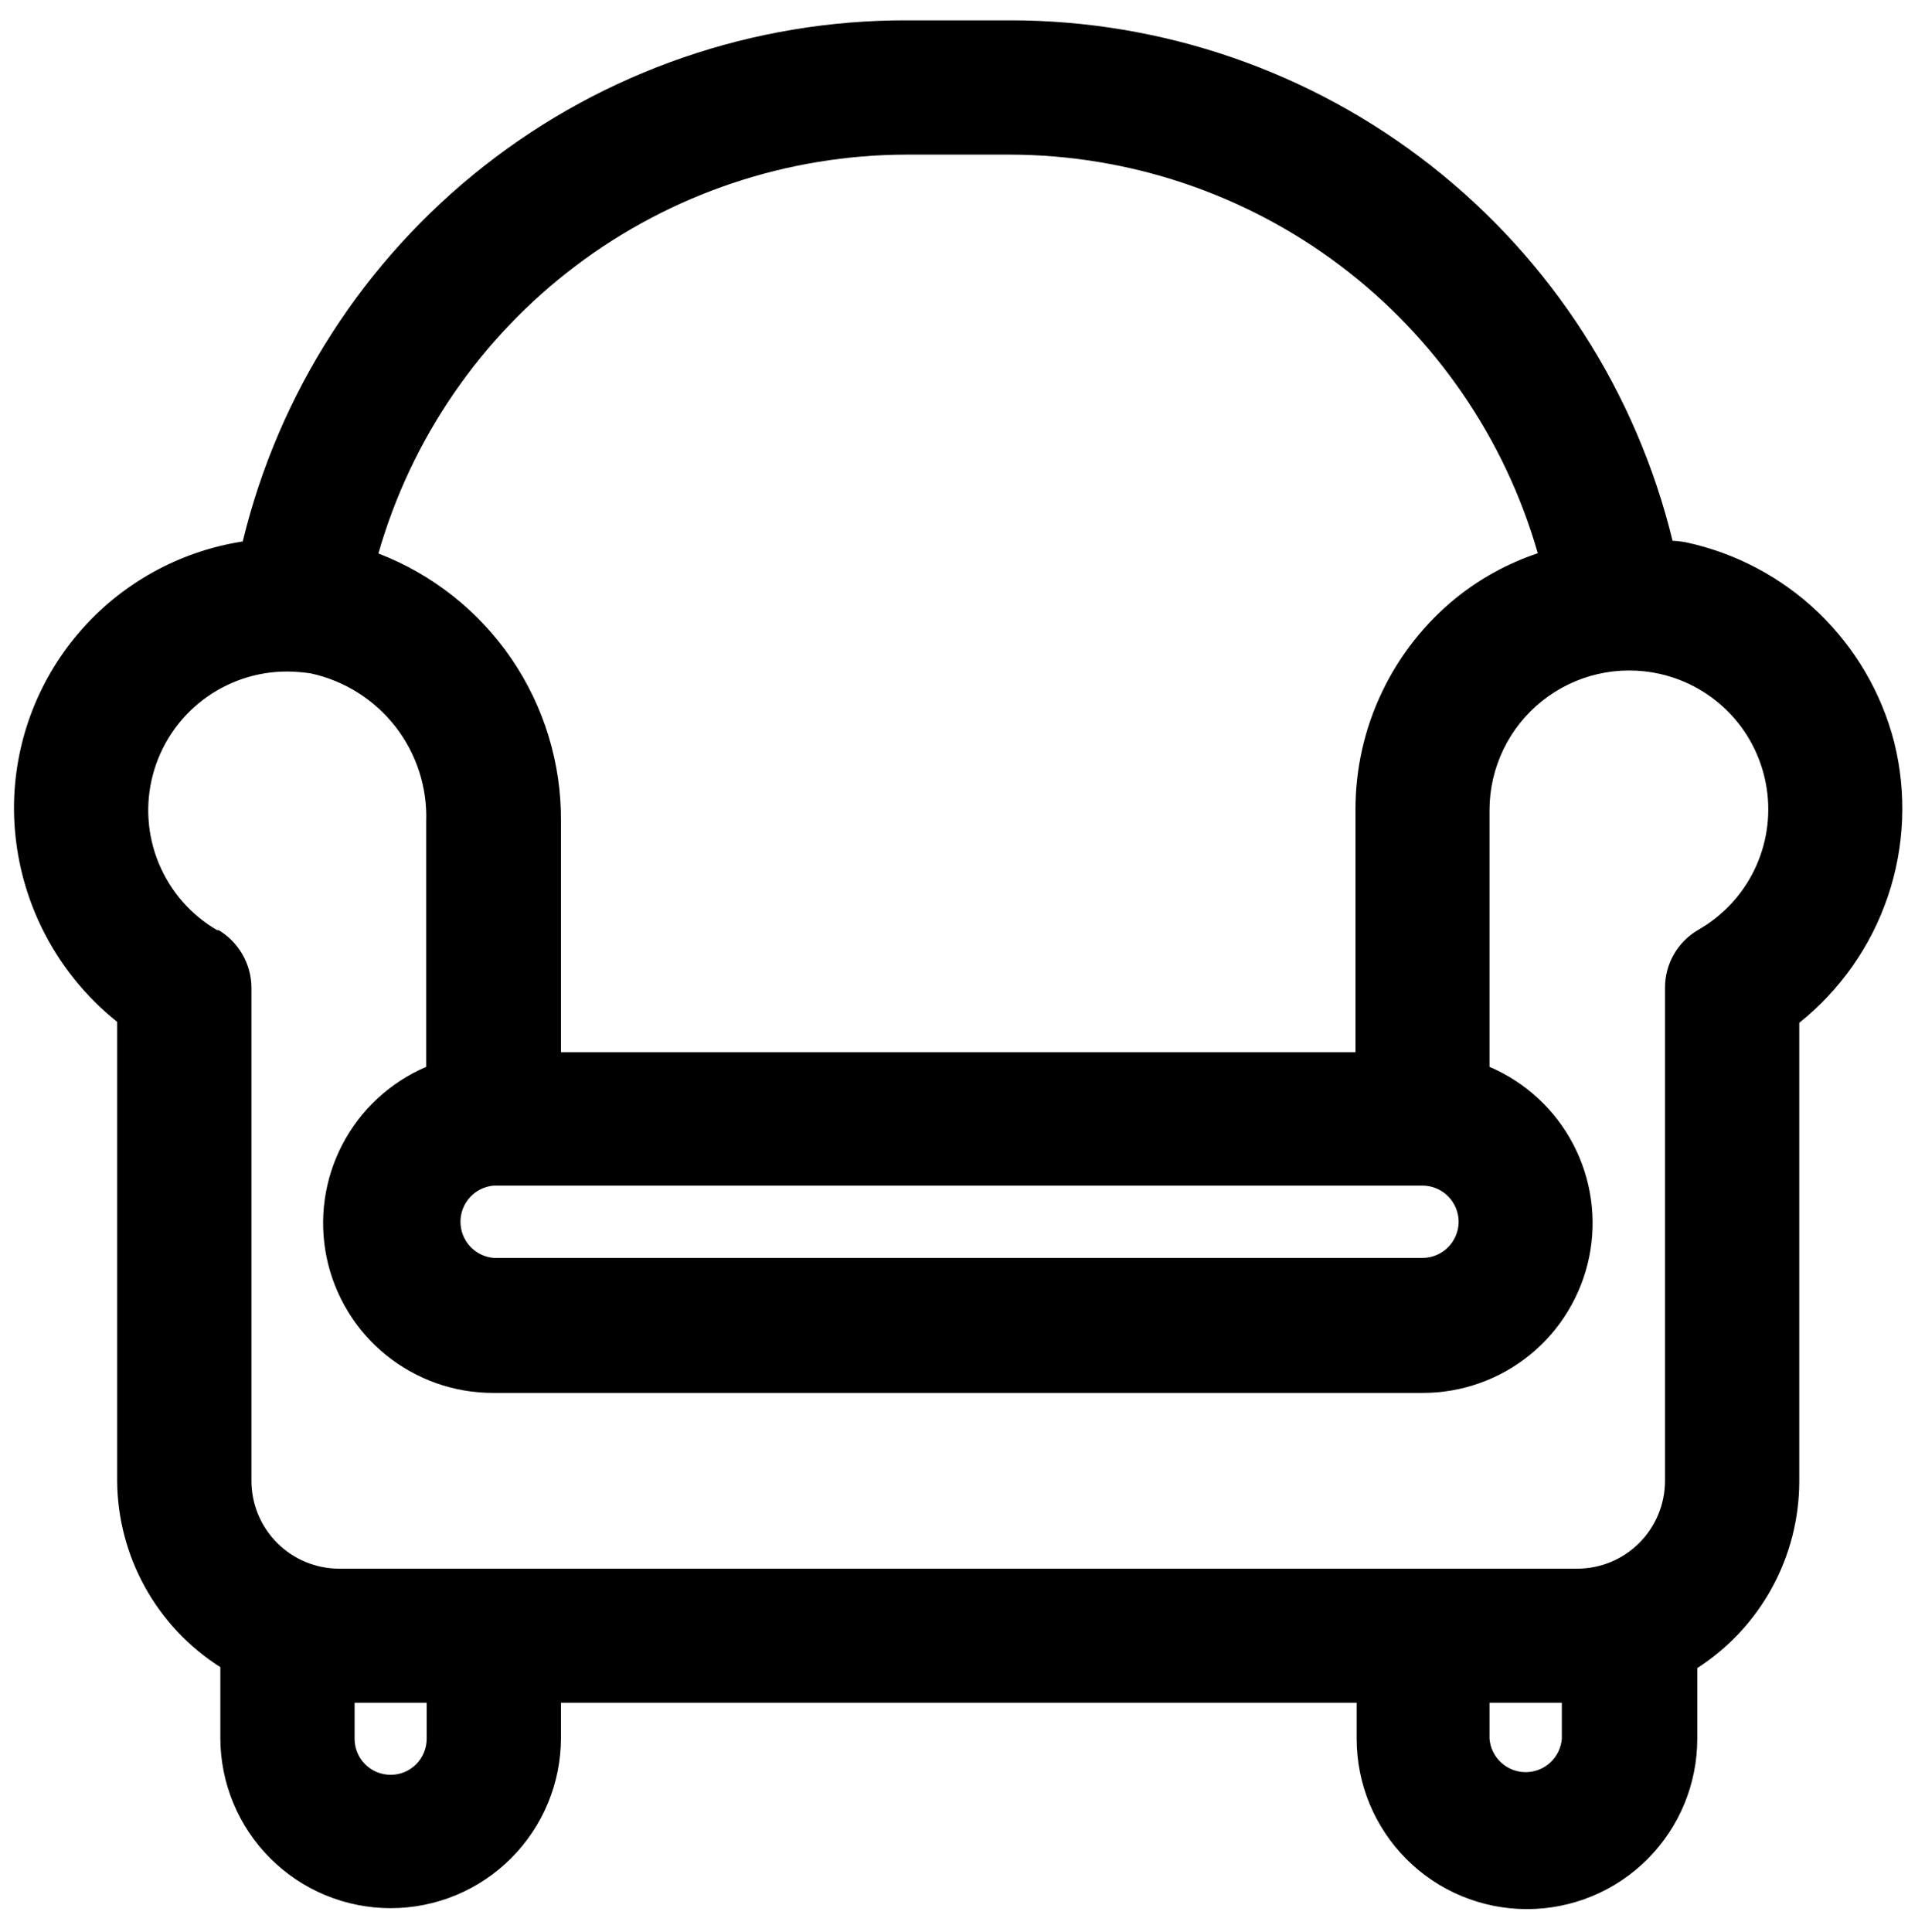 <svg width="81" height="82" viewBox="0 0 81 82" fill="none" xmlns="http://www.w3.org/2000/svg">
<g clip-path="url(#clip0_3726_3648)">
<path d="M80.414 31.503C79.875 29.411 78.764 27.51 77.207 26.012C75.649 24.515 73.706 23.48 71.594 23.023C71.399 22.985 71.202 22.962 71.004 22.953C69.47 16.651 65.863 11.046 60.762 7.04C55.66 3.034 49.36 0.859 42.874 0.863H38.494C31.994 0.849 25.678 3.023 20.564 7.036C15.45 11.049 11.836 16.666 10.304 22.983C7.589 23.403 5.115 24.784 3.333 26.874C1.55 28.965 0.578 31.626 0.594 34.373C0.609 36.105 1.009 37.811 1.767 39.368C2.525 40.925 3.62 42.293 4.974 43.373V62.863C4.986 64.441 5.393 65.991 6.158 67.371C6.923 68.751 8.022 69.918 9.354 70.763V73.763C9.354 74.713 9.541 75.653 9.904 76.53C10.268 77.407 10.8 78.204 11.472 78.876C12.143 79.547 12.94 80.08 13.817 80.443C14.694 80.806 15.634 80.993 16.584 80.993C17.533 80.993 18.474 80.806 19.351 80.443C20.228 80.08 21.025 79.547 21.696 78.876C22.368 78.204 22.9 77.407 23.264 76.53C23.627 75.653 23.814 74.713 23.814 73.763V72.273H57.594V73.803C57.594 74.753 57.781 75.693 58.144 76.57C58.508 77.447 59.04 78.244 59.712 78.916C60.383 79.587 61.18 80.12 62.057 80.483C62.934 80.846 63.874 81.033 64.824 81.033C65.773 81.033 66.714 80.846 67.591 80.483C68.468 80.12 69.265 79.587 69.936 78.916C70.608 78.244 71.14 77.447 71.504 76.57C71.867 75.693 72.054 74.753 72.054 73.803V70.803C73.382 69.948 74.475 68.773 75.232 67.386C75.988 65.998 76.384 64.444 76.384 62.863V43.413C78.125 42.022 79.431 40.161 80.145 38.049C80.86 35.938 80.953 33.666 80.414 31.503ZM9.254 39.503C8.127 38.857 7.245 37.857 6.746 36.657C6.246 35.458 6.157 34.127 6.493 32.873C6.828 31.617 7.569 30.509 8.6 29.718C9.631 28.928 10.895 28.501 12.194 28.503C12.529 28.506 12.863 28.533 13.194 28.583C14.62 28.892 15.892 29.692 16.788 30.844C17.683 31.995 18.146 33.425 18.094 34.883V45.283C16.565 45.937 15.309 47.098 14.538 48.572C13.768 50.045 13.53 51.739 13.865 53.368C14.201 54.996 15.088 56.459 16.378 57.508C17.669 58.556 19.281 59.127 20.944 59.123H60.394C62.056 59.125 63.667 58.552 64.955 57.503C66.243 56.453 67.129 54.99 67.463 53.363C67.798 51.735 67.559 50.042 66.788 48.569C66.018 47.097 64.762 45.936 63.234 45.283V34.373C63.236 33.486 63.438 32.609 63.824 31.81C64.21 31.011 64.771 30.308 65.465 29.754C66.159 29.2 66.968 28.809 67.834 28.61C68.699 28.411 69.598 28.409 70.464 28.603C71.623 28.863 72.677 29.466 73.487 30.335C74.297 31.204 74.825 32.297 75.002 33.472C75.18 34.646 74.998 35.847 74.481 36.916C73.963 37.986 73.135 38.873 72.104 39.463C71.671 39.712 71.312 40.07 71.063 40.502C70.814 40.934 70.683 41.425 70.684 41.923V62.863C70.681 63.849 70.288 64.794 69.591 65.491C68.894 66.188 67.95 66.581 66.964 66.583H14.394C13.408 66.581 12.463 66.188 11.766 65.491C11.069 64.794 10.677 63.849 10.674 62.863V41.923C10.671 41.425 10.539 40.937 10.29 40.505C10.041 40.074 9.684 39.715 9.254 39.463V39.503ZM61.924 51.863C61.921 52.268 61.759 52.656 61.473 52.942C61.187 53.229 60.799 53.391 60.394 53.393H20.964C20.578 53.362 20.218 53.187 19.956 52.903C19.694 52.618 19.548 52.245 19.548 51.858C19.548 51.471 19.694 51.099 19.956 50.814C20.218 50.53 20.578 50.355 20.964 50.323H60.394C60.801 50.326 61.19 50.489 61.476 50.778C61.763 51.066 61.924 51.457 61.924 51.863ZM61.834 25.363C60.492 26.448 59.41 27.819 58.668 29.377C57.925 30.934 57.541 32.638 57.544 34.363V44.663H23.814V34.863C23.833 32.405 23.101 29.999 21.716 27.967C20.331 25.935 18.359 24.375 16.064 23.493C17.459 18.621 20.4 14.335 24.444 11.281C28.489 8.227 33.416 6.572 38.484 6.563H42.864C47.93 6.571 52.857 8.225 56.901 11.277C60.945 14.329 63.887 18.613 65.284 23.483C64.032 23.901 62.864 24.538 61.834 25.363ZM18.114 72.273V73.803C18.114 74.209 17.953 74.598 17.666 74.885C17.379 75.172 16.99 75.333 16.584 75.333C16.178 75.333 15.789 75.172 15.502 74.885C15.215 74.598 15.054 74.209 15.054 73.803V72.273H18.114ZM63.234 73.803V72.273H66.304V73.803C66.273 74.189 66.097 74.549 65.813 74.811C65.529 75.074 65.156 75.219 64.769 75.219C64.382 75.219 64.009 75.074 63.725 74.811C63.44 74.549 63.265 74.189 63.234 73.803Z" fill="black"/>
</g>
<defs>
<clipPath id="clip0_3726_3648">
<rect width="80.16" height="80.17" fill="white" transform="translate(0.594 0.863)"/>
</clipPath>
</defs>
</svg>
